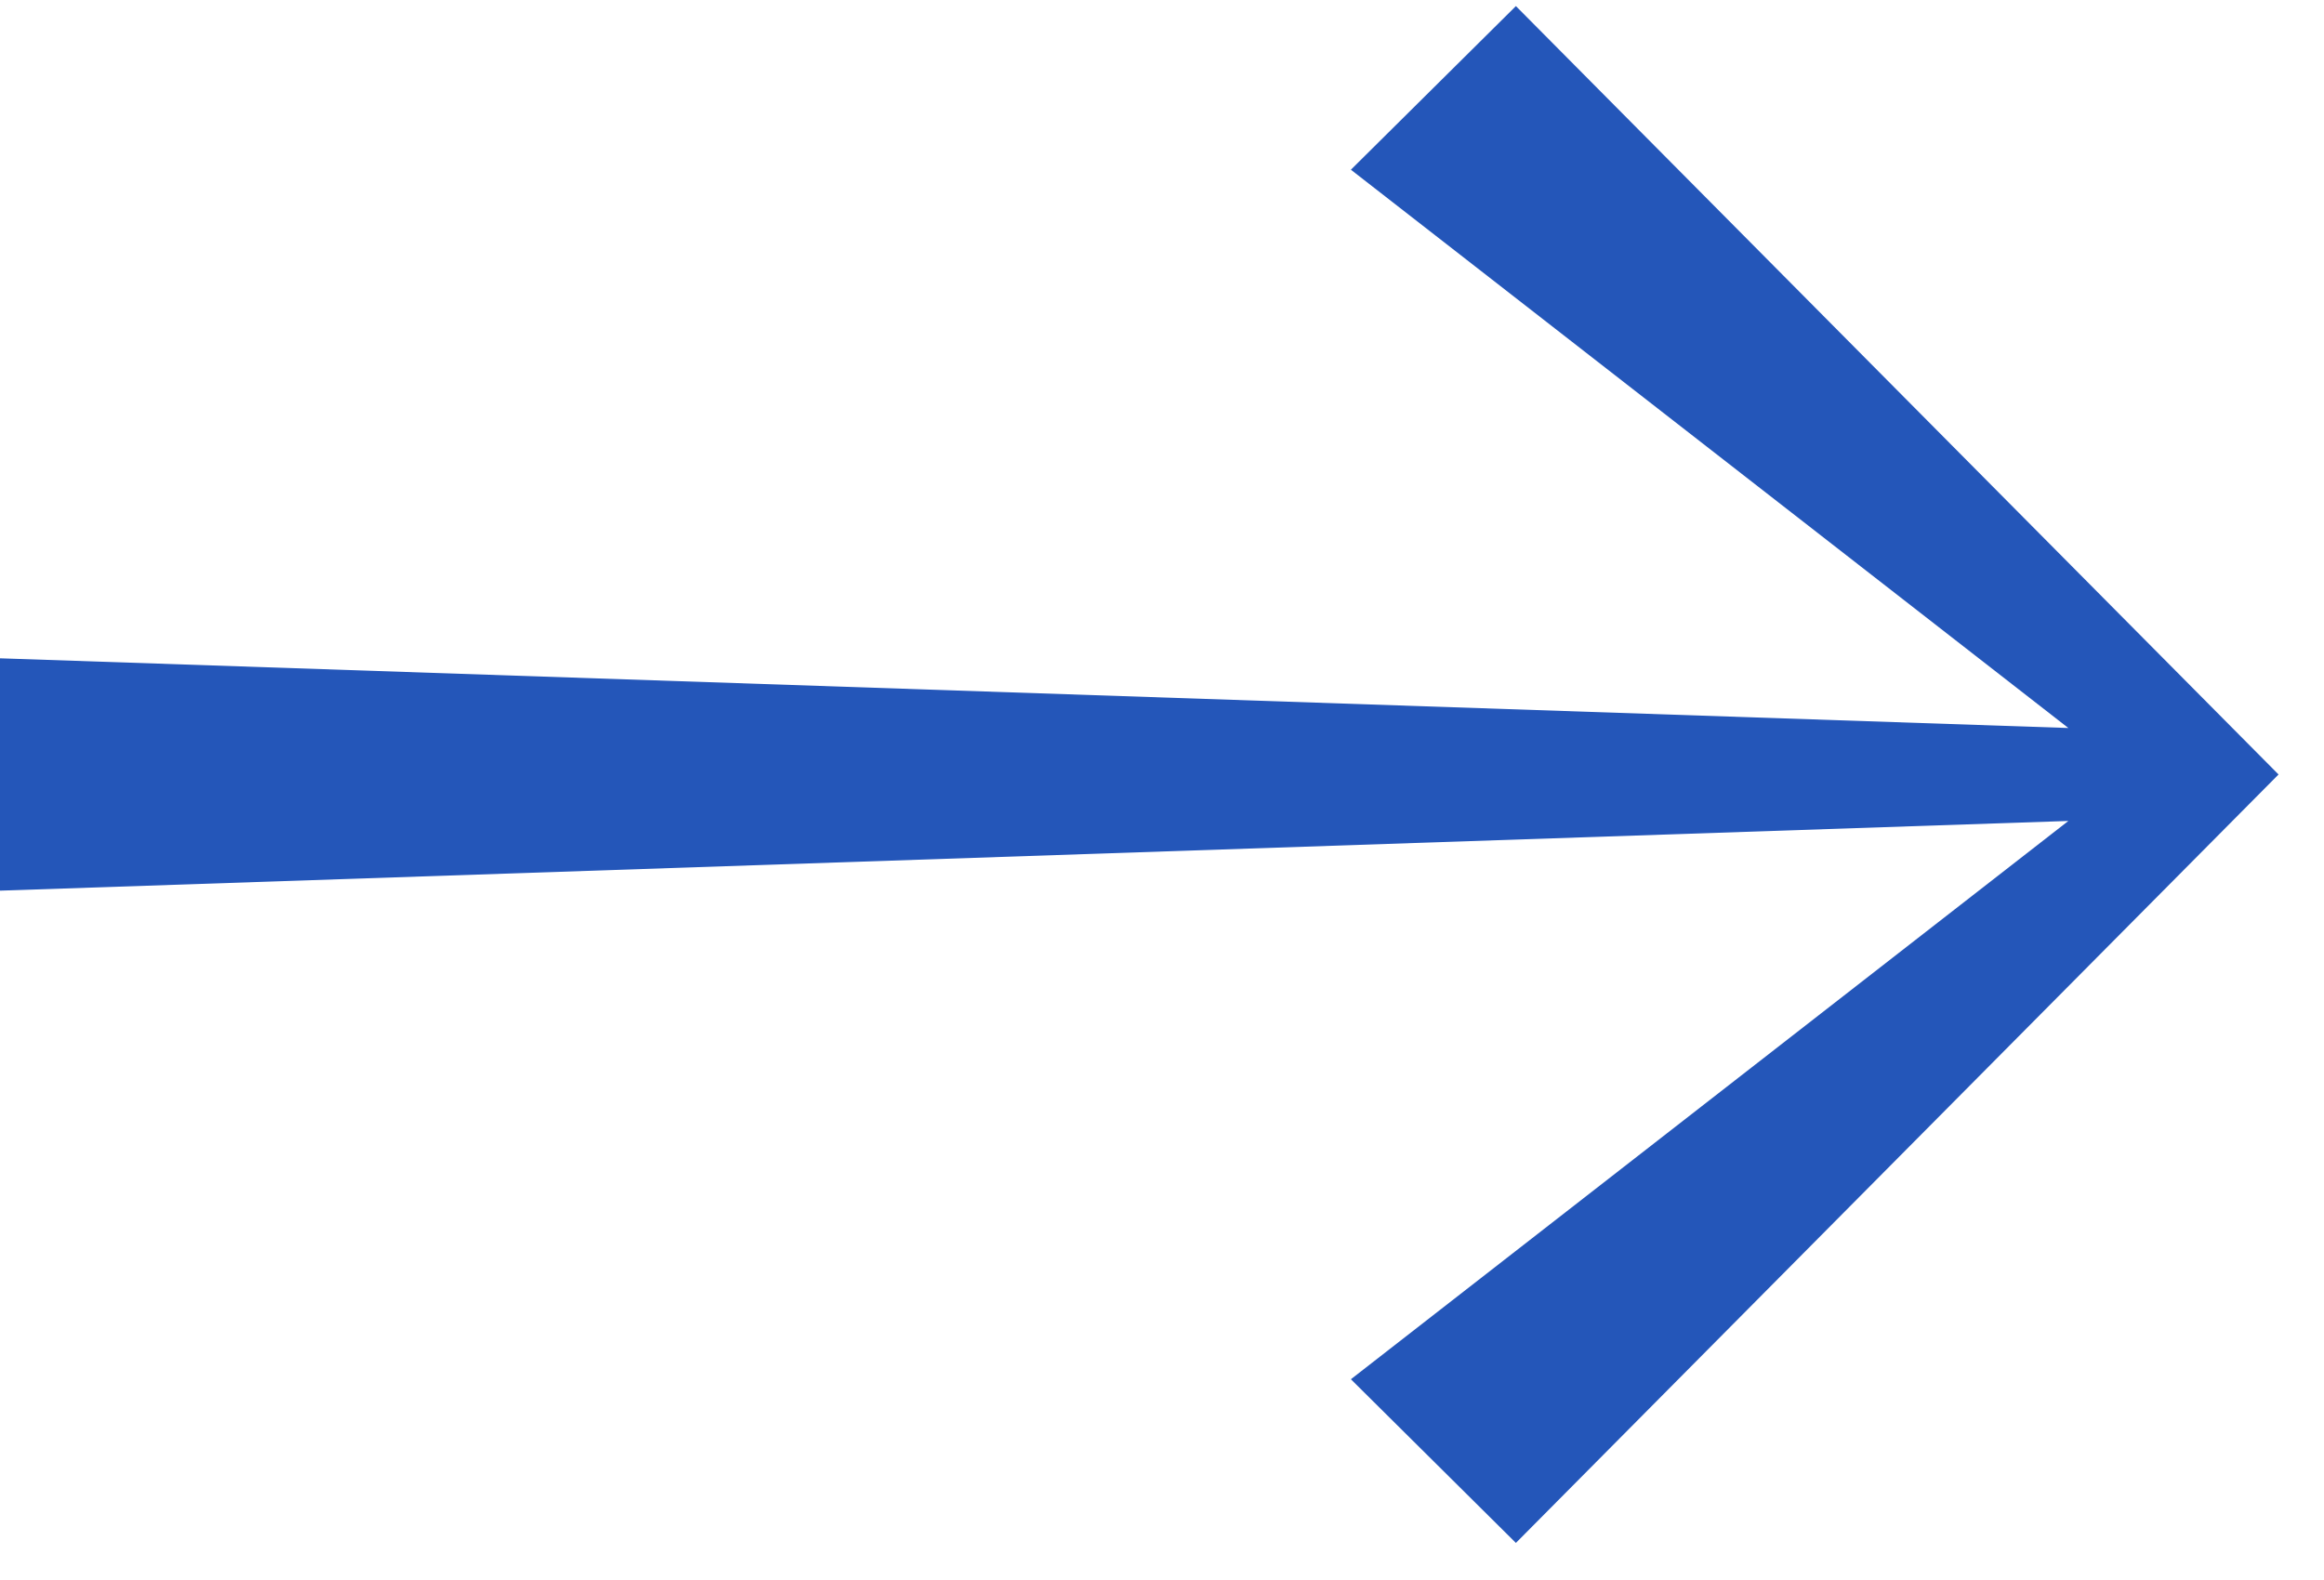 <svg width="50" height="34" viewBox="0 0 50 34" fill="none" xmlns="http://www.w3.org/2000/svg">
<path fill-rule="evenodd" clip-rule="evenodd" d="M32.614 0.131L49.022 16.666L32.614 33.202L29.064 29.68L44.5 17.666L0 19.166V14.166L44.5 15.666L29.064 3.652L32.614 0.131Z" fill="#2456B9"/>
</svg>
